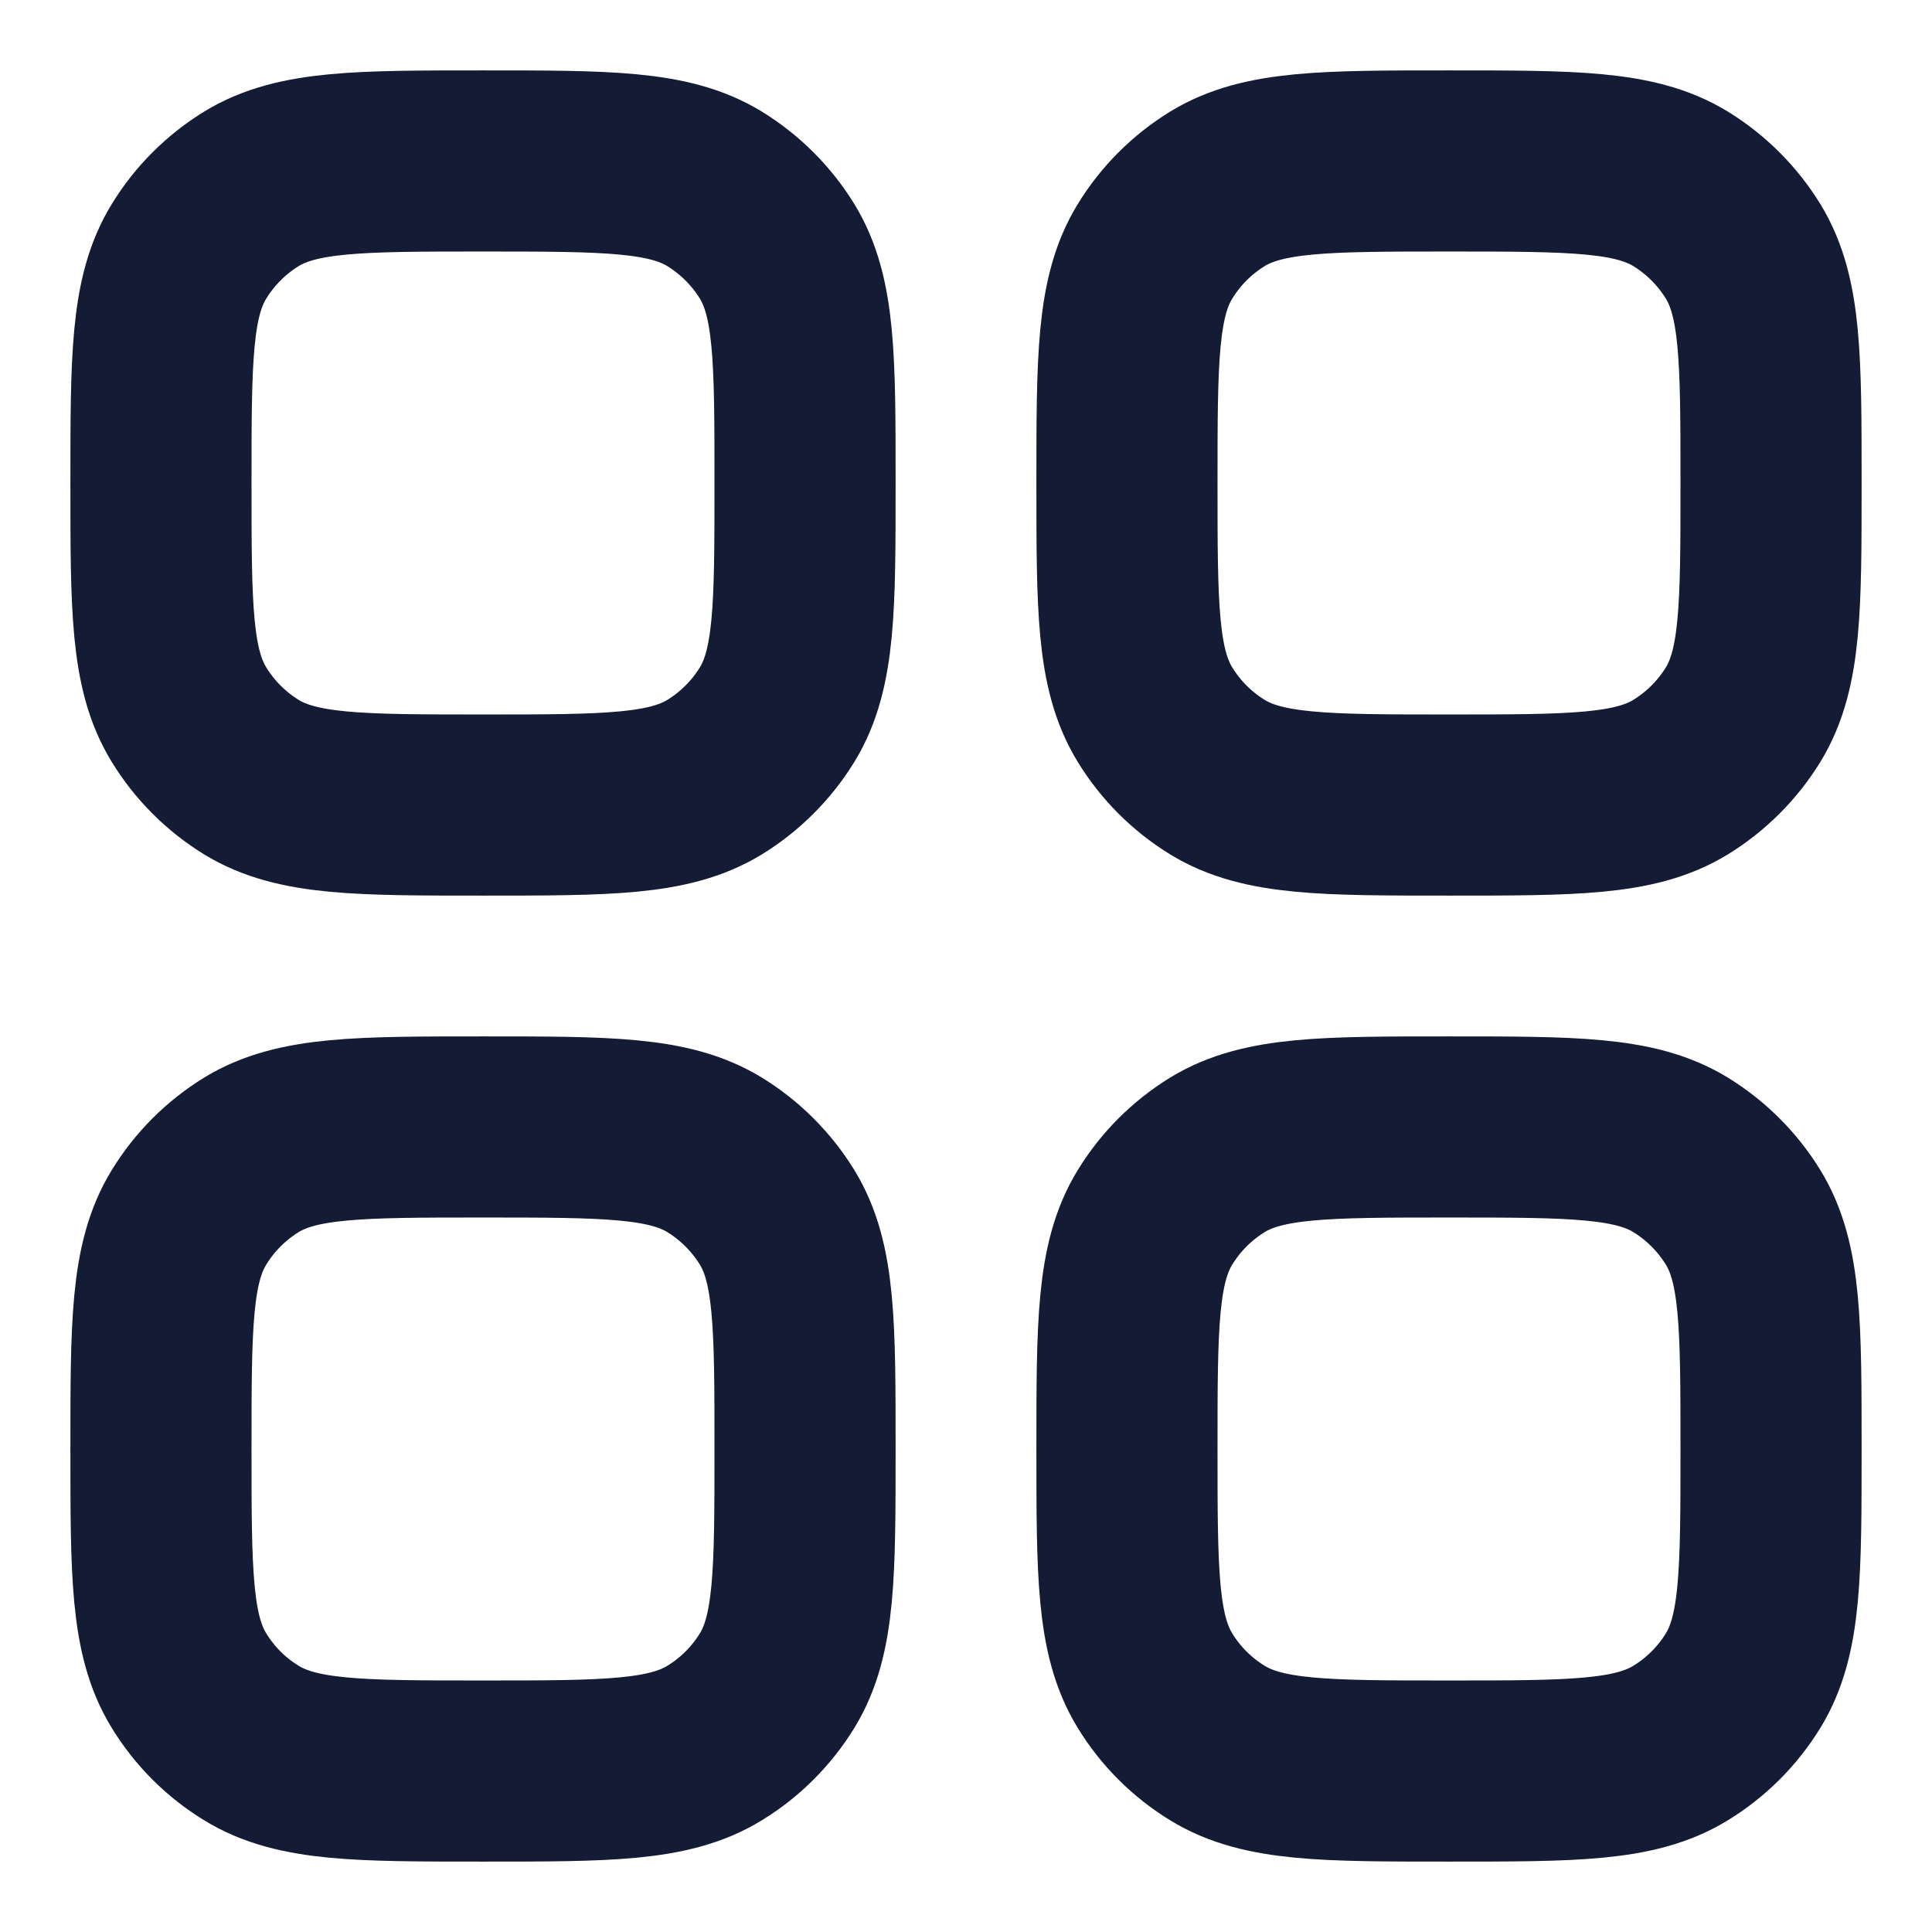 <svg width="16" height="16" viewBox="0 0 16 16" fill="none" xmlns="http://www.w3.org/2000/svg">
<g clip-path="url(#clip0_12373_1175)">
<path d="M1.333 12C1.333 10.973 1.333 10.46 1.565 10.082C1.694 9.871 1.871 9.694 2.082 9.564C2.46 9.333 2.973 9.333 4 9.333C5.027 9.333 5.54 9.333 5.918 9.564C6.129 9.694 6.306 9.871 6.436 10.082C6.667 10.46 6.667 10.973 6.667 12C6.667 13.027 6.667 13.54 6.436 13.918C6.306 14.129 6.129 14.306 5.918 14.435C5.54 14.667 5.027 14.667 4 14.667C2.973 14.667 2.46 14.667 2.082 14.435C1.871 14.306 1.694 14.129 1.565 13.918C1.333 13.54 1.333 13.027 1.333 12Z" stroke="#141B34" stroke-width="1.5"/>
<path d="M9.333 12C9.333 10.973 9.333 10.46 9.565 10.082C9.694 9.871 9.871 9.694 10.082 9.564C10.46 9.333 10.973 9.333 12 9.333C13.027 9.333 13.54 9.333 13.918 9.564C14.129 9.694 14.306 9.871 14.436 10.082C14.667 10.46 14.667 10.973 14.667 12C14.667 13.027 14.667 13.54 14.436 13.918C14.306 14.129 14.129 14.306 13.918 14.435C13.54 14.667 13.027 14.667 12 14.667C10.973 14.667 10.46 14.667 10.082 14.435C9.871 14.306 9.694 14.129 9.565 13.918C9.333 13.54 9.333 13.027 9.333 12Z" stroke="#141B34" stroke-width="1.5"/>
<path d="M1.333 4C1.333 2.973 1.333 2.46 1.565 2.082C1.694 1.871 1.871 1.694 2.082 1.564C2.46 1.333 2.973 1.333 4 1.333C5.027 1.333 5.54 1.333 5.918 1.564C6.129 1.694 6.306 1.871 6.436 2.082C6.667 2.46 6.667 2.973 6.667 4C6.667 5.027 6.667 5.54 6.436 5.918C6.306 6.129 6.129 6.306 5.918 6.436C5.54 6.667 5.027 6.667 4 6.667C2.973 6.667 2.46 6.667 2.082 6.436C1.871 6.306 1.694 6.129 1.565 5.918C1.333 5.54 1.333 5.027 1.333 4Z" stroke="#141B34" stroke-width="1.5"/>
<path d="M9.333 4C9.333 2.973 9.333 2.46 9.565 2.082C9.694 1.871 9.871 1.694 10.082 1.564C10.46 1.333 10.973 1.333 12 1.333C13.027 1.333 13.54 1.333 13.918 1.564C14.129 1.694 14.306 1.871 14.436 2.082C14.667 2.46 14.667 2.973 14.667 4C14.667 5.027 14.667 5.54 14.436 5.918C14.306 6.129 14.129 6.306 13.918 6.436C13.54 6.667 13.027 6.667 12 6.667C10.973 6.667 10.46 6.667 10.082 6.436C9.871 6.306 9.694 6.129 9.565 5.918C9.333 5.54 9.333 5.027 9.333 4Z" stroke="#141B34" stroke-width="1.5"/>
</g>
<defs>
<clipPath id="clip0_12373_1175">
<rect width="16" height="16" fill="white"/>
</clipPath>
</defs>
</svg>
